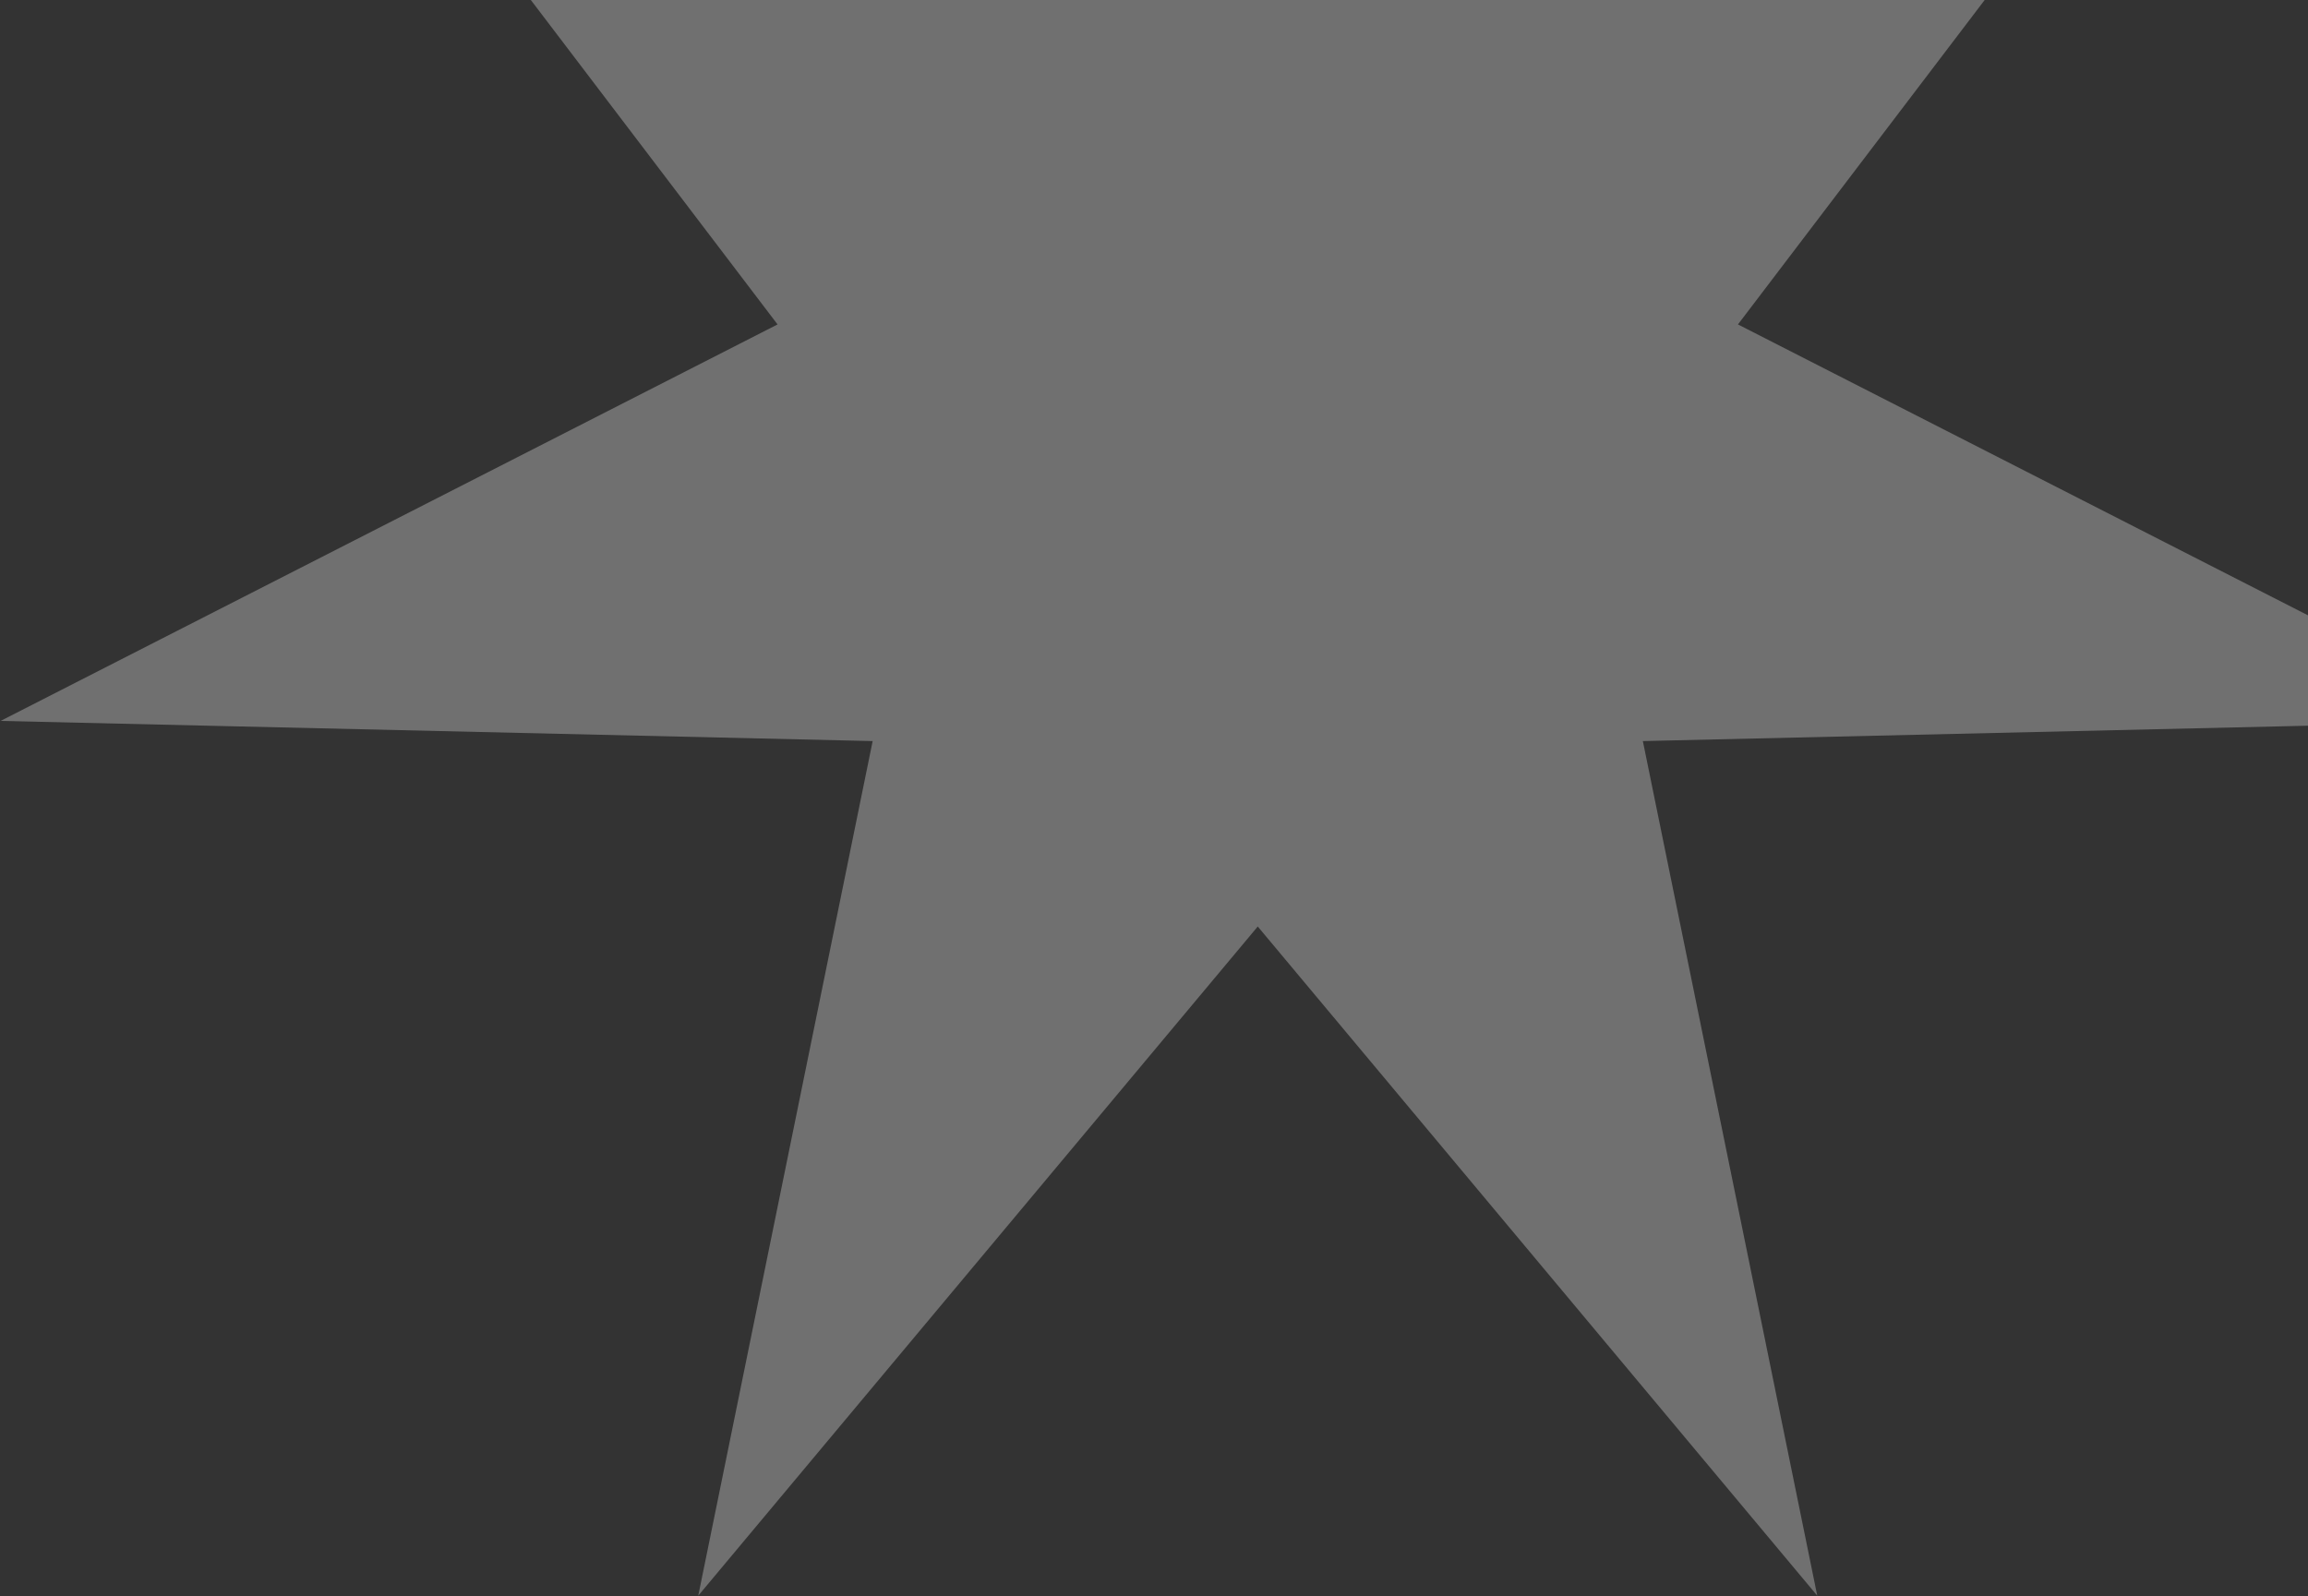 <svg width="545" height="377" viewBox="0 0 545 377" fill="none" xmlns="http://www.w3.org/2000/svg">
<rect x="0" y="0" width="545" height="377" fill="#333333" stroke="none"/>
<path d="M297 -202L347.464 -2.29L535.068 -87.353L410.393 76.619L593.866 170.258L387.934 175.017L429.118 376.845L297 218.809L164.882 376.845L206.066 175.017L0.134 170.258L183.607 76.619L58.932 -87.353L246.536 -2.29L297 -202Z" fill="white" fill-opacity="0.3"/>
</svg>
